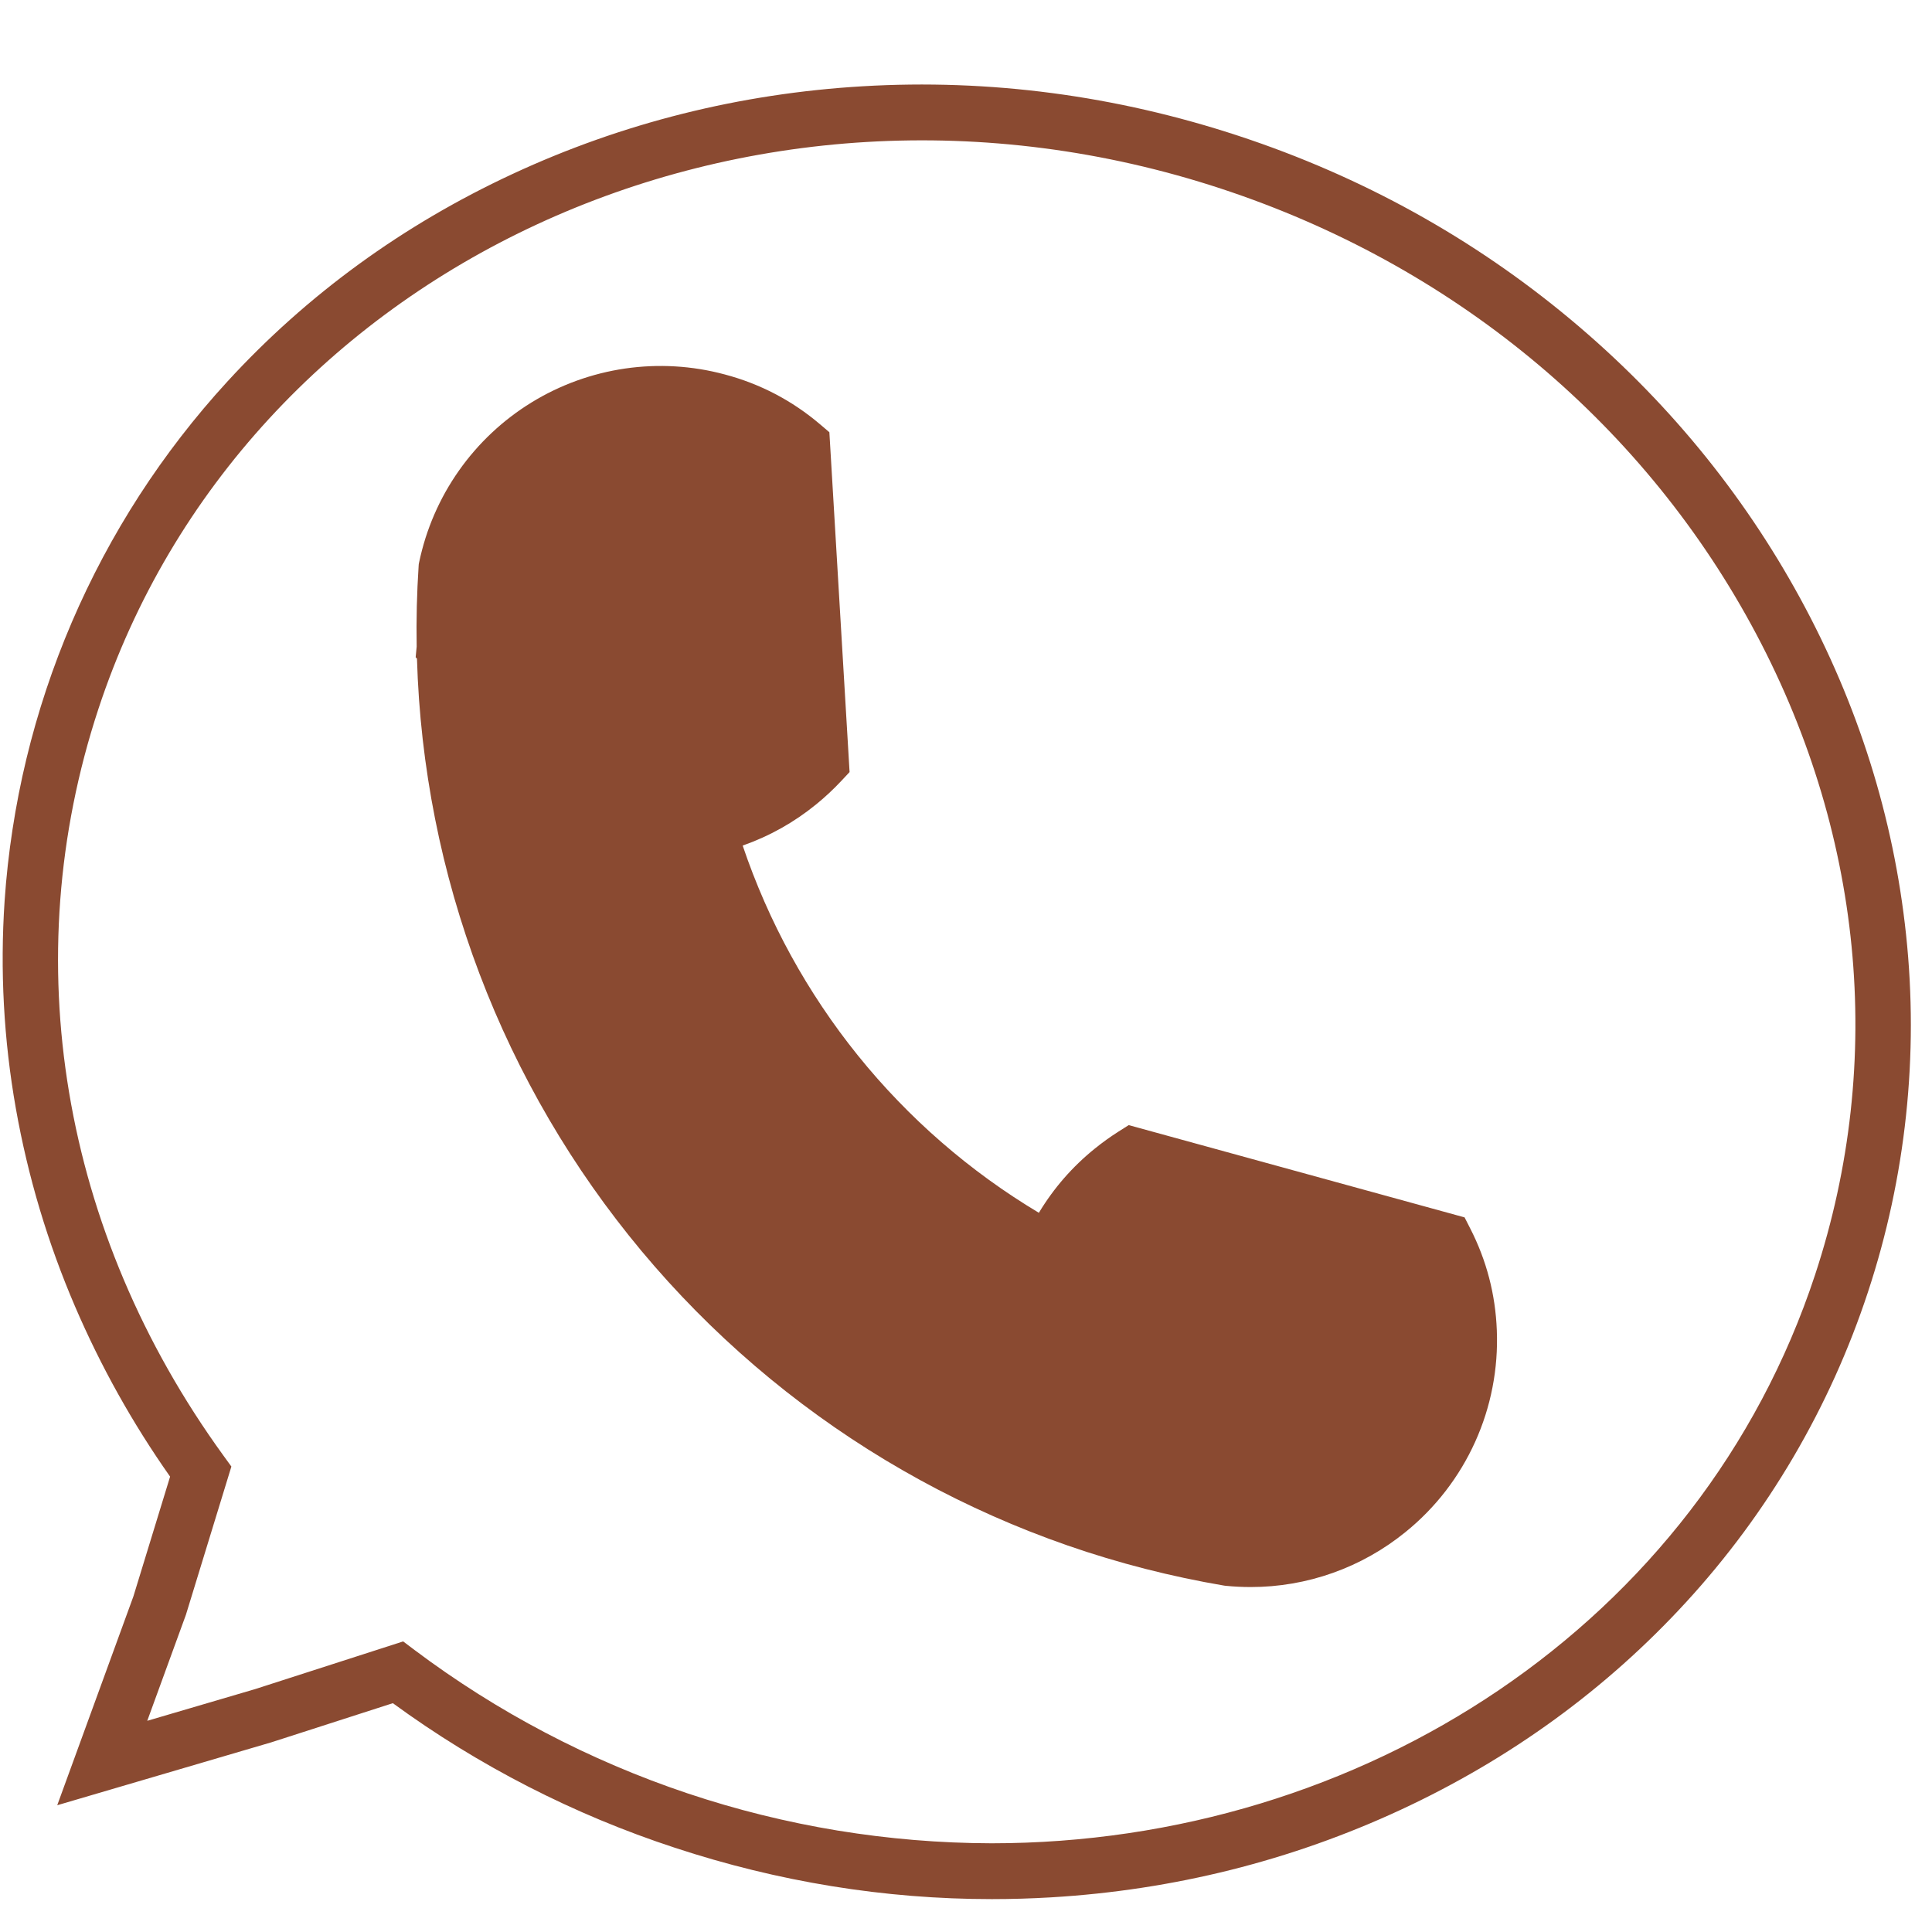 <svg xmlns="http://www.w3.org/2000/svg" xmlns:xlink="http://www.w3.org/1999/xlink" width="500" zoomAndPan="magnify" viewBox="0 0 375 375" height="500" preserveAspectRatio="xMidYMid meet" version="1.0"><defs><clipPath id="d64319200d"><path d="M 0 16 L 371 16 L 371 368.578 L 0 368.578 Z M 0 16 " clip-rule="nonzero"/></clipPath></defs><g clip-path="url(#d64319200d)"><path fill="#8a4a31" d="M 192.516 368.617 C 171.75 368.617 151.098 365.273 130.969 358.641 C 121.172 355.43 111.684 351.469 102.508 346.766 C 93.332 342.062 84.578 336.668 76.25 330.586 L 52.652 338.188 L 11.109 350.395 L 25.895 309.852 L 33.016 286.613 C 25.723 276.25 19.578 265.246 14.574 253.602 C 9.258 241.223 5.426 228.402 3.074 215.137 C 0.719 201.797 -0.008 188.367 0.895 174.852 C 1.211 170.203 1.723 165.574 2.434 160.969 C 3.141 156.363 4.039 151.793 5.133 147.262 C 6.227 142.73 7.508 138.254 8.977 133.832 C 10.449 129.41 12.102 125.059 13.938 120.773 C 15.777 116.492 17.789 112.293 19.98 108.18 C 22.172 104.066 24.535 100.051 27.062 96.137 C 29.594 92.223 32.285 88.422 35.137 84.734 C 37.984 81.051 40.984 77.488 44.137 74.055 C 59.586 57.207 78.215 43.645 99.508 33.758 C 120.77 23.879 143.617 18.156 167.422 16.746 C 192.039 15.285 216.613 18.527 240.445 26.383 C 264.281 34.234 285.965 46.234 304.895 62.043 C 323.195 77.328 338.168 95.512 349.395 116.09 C 360.637 136.703 367.555 158.68 369.965 181.41 C 370.586 187.242 370.895 193.09 370.895 198.953 C 370.895 204.816 370.582 210.664 369.961 216.492 C 369.34 222.324 368.41 228.105 367.176 233.836 C 365.941 239.566 364.406 245.219 362.57 250.785 C 360.734 256.355 358.613 261.812 356.199 267.156 C 353.785 272.496 351.094 277.699 348.129 282.758 C 345.16 287.812 341.938 292.699 338.453 297.414 C 334.965 302.133 331.242 306.648 327.277 310.969 C 311.828 327.816 293.199 341.375 271.906 351.266 C 250.645 361.141 227.797 366.867 203.996 368.277 C 200.168 368.504 196.34 368.617 192.516 368.617 Z M 78.254 318.598 L 80.492 320.285 C 84.496 323.293 88.617 326.133 92.852 328.809 C 97.082 331.484 101.418 333.984 105.852 336.312 C 110.285 338.641 114.805 340.785 119.41 342.75 C 124.016 344.715 128.691 346.496 133.441 348.086 C 138.188 349.676 142.992 351.074 147.852 352.277 C 152.715 353.48 157.613 354.492 162.555 355.305 C 167.496 356.113 172.465 356.727 177.453 357.141 C 182.445 357.555 187.441 357.77 192.449 357.781 C 264.309 357.781 329.957 315.266 352.316 247.406 C 366.012 205.836 361.609 161.035 339.914 121.262 C 318.156 81.375 281.633 51.32 237.066 36.637 C 145.195 6.367 47.418 51.664 19.098 137.613 C 3.059 186.297 11.891 239.098 43.332 282.477 L 44.91 284.656 L 36.09 313.418 L 28.582 334.008 L 49.539 327.848 Z M 78.254 318.598 " fill-opacity="1" fill-rule="nonzero"/></g><path fill="#8a4a31" d="M 101.484 85.918 C 102.438 85.145 103.422 84.418 104.438 83.73 C 105.457 83.043 106.5 82.402 107.57 81.805 C 108.641 81.211 109.738 80.66 110.855 80.16 C 111.977 79.656 113.113 79.207 114.273 78.801 C 115.43 78.398 116.605 78.047 117.793 77.746 C 118.98 77.445 120.18 77.195 121.391 76.996 C 122.602 76.801 123.82 76.652 125.043 76.562 C 126.266 76.469 127.488 76.43 128.715 76.445 C 129.941 76.457 131.164 76.523 132.387 76.645 C 133.605 76.762 134.82 76.934 136.023 77.16 C 137.23 77.383 138.426 77.66 139.605 77.988 C 140.789 78.312 141.953 78.691 143.102 79.121 C 144.25 79.551 145.379 80.027 146.488 80.555 C 147.594 81.078 148.68 81.652 149.734 82.273 C 150.793 82.891 151.824 83.555 152.824 84.266 C 153.824 84.973 154.793 85.727 155.73 86.52 L 159.375 147.867 C 158.008 149.328 156.547 150.688 154.992 151.949 C 152.426 154.035 149.652 155.797 146.668 157.234 C 143.688 158.672 140.582 159.742 137.348 160.449 C 138.621 164.801 140.102 169.078 141.793 173.281 C 143.488 177.488 145.383 181.598 147.48 185.613 C 149.582 189.633 151.871 193.535 154.355 197.328 C 156.84 201.117 159.508 204.777 162.352 208.305 C 165.199 211.832 168.211 215.211 171.395 218.438 C 174.574 221.668 177.902 224.734 181.387 227.633 C 184.871 230.535 188.488 233.254 192.238 235.797 C 195.992 238.34 199.859 240.695 203.844 242.855 C 205.203 239.793 206.906 236.934 208.945 234.273 C 210.984 231.617 213.309 229.234 215.914 227.129 C 217.207 226.082 218.555 225.113 219.957 224.223 L 280.547 240.871 C 281.41 242.562 282.152 244.301 282.781 246.094 C 283.406 247.887 283.91 249.711 284.293 251.57 C 284.676 253.43 284.934 255.305 285.066 257.199 C 285.195 259.094 285.199 260.988 285.078 262.879 C 284.957 264.773 284.707 266.652 284.332 268.512 C 283.961 270.375 283.465 272.203 282.844 273.996 C 282.227 275.789 281.488 277.535 280.637 279.23 C 279.785 280.926 278.824 282.559 277.75 284.125 C 276.68 285.691 275.508 287.18 274.238 288.59 C 272.969 290 271.609 291.32 270.16 292.547 C 268.715 293.777 267.191 294.902 265.594 295.926 C 263.996 296.949 262.336 297.863 260.617 298.664 C 258.895 299.465 257.129 300.148 255.316 300.715 C 253.504 301.277 251.664 301.719 249.793 302.039 C 247.922 302.355 246.035 302.551 244.141 302.613 C 242.242 302.68 240.352 302.621 238.461 302.434 C 235.953 302.008 233.457 301.531 230.973 301 C 228.473 300.469 225.984 299.883 223.512 299.246 C 221.035 298.605 218.578 297.918 216.129 297.176 C 213.684 296.438 211.258 295.645 208.844 294.805 C 206.43 293.961 204.039 293.07 201.664 292.125 C 199.289 291.184 196.934 290.191 194.602 289.148 C 192.266 288.109 189.957 287.02 187.668 285.879 C 185.383 284.742 183.117 283.559 180.879 282.324 C 178.641 281.09 176.43 279.812 174.246 278.484 C 172.062 277.16 169.906 275.789 167.781 274.371 C 165.652 272.957 163.555 271.496 161.492 269.992 C 159.426 268.488 157.391 266.941 155.391 265.352 C 153.391 263.766 151.422 262.133 149.492 260.461 C 147.559 258.789 145.66 257.078 143.801 255.328 C 141.938 253.578 140.117 251.789 138.332 249.961 C 136.543 248.133 134.797 246.27 133.09 244.367 C 131.383 242.469 129.715 240.531 128.09 238.562 C 126.461 236.59 124.879 234.586 123.336 232.551 C 121.793 230.512 120.293 228.445 118.836 226.344 C 117.383 224.246 115.969 222.113 114.602 219.957 C 113.238 217.797 111.914 215.609 110.641 213.395 C 109.367 211.18 108.137 208.941 106.957 206.676 C 105.777 204.41 104.641 202.121 103.559 199.809 C 102.473 197.492 101.438 195.16 100.449 192.801 C 99.461 190.445 98.523 188.07 97.637 185.672 C 96.75 183.277 95.91 180.863 95.125 178.43 C 94.34 176 93.602 173.555 92.918 171.094 C 92.234 168.629 91.605 166.156 91.023 163.668 C 90.441 161.18 89.914 158.68 89.441 156.168 C 88.965 153.656 88.543 151.137 88.172 148.609 C 87.801 146.082 87.484 143.547 87.223 141.004 C 86.957 138.465 86.75 135.918 86.59 133.367 C 86.434 130.816 86.332 128.266 86.281 125.711 C 86.277 125.703 86.277 125.699 86.277 125.695 C 86.18 120.539 86.301 115.387 86.641 110.238 C 87.137 107.859 87.828 105.543 88.719 103.285 C 89.613 101.027 90.691 98.863 91.953 96.789 C 93.219 94.719 94.652 92.77 96.254 90.945 C 97.852 89.117 99.598 87.445 101.484 85.918 Z M 101.484 85.918 " fill-opacity="1" fill-rule="nonzero"/><path fill="#8a4a31" d="M 242.75 308.043 C 241.148 308.043 239.543 307.965 237.926 307.805 L 237.746 307.785 L 237.562 307.758 C 235.023 307.328 232.426 306.832 229.848 306.281 C 227.293 305.738 224.754 305.145 222.223 304.496 C 219.695 303.848 217.184 303.148 214.684 302.395 C 212.184 301.645 209.699 300.84 207.234 299.984 C 204.77 299.129 202.324 298.219 199.895 297.262 C 197.469 296.305 195.059 295.297 192.676 294.238 C 190.289 293.18 187.926 292.074 185.586 290.918 C 183.246 289.762 180.93 288.559 178.641 287.305 C 176.352 286.051 174.09 284.75 171.852 283.406 C 169.617 282.059 167.41 280.664 165.234 279.227 C 163.055 277.789 160.91 276.305 158.793 274.777 C 156.676 273.246 154.594 271.676 152.543 270.062 C 150.492 268.445 148.477 266.789 146.496 265.09 C 144.516 263.391 142.57 261.652 140.66 259.871 C 138.75 258.09 136.879 256.273 135.047 254.414 C 133.215 252.559 131.418 250.66 129.664 248.73 C 127.91 246.797 126.199 244.828 124.523 242.824 C 122.852 240.82 121.223 238.785 119.637 236.711 C 118.047 234.641 116.504 232.535 115.004 230.398 C 113.504 228.266 112.051 226.098 110.641 223.902 C 109.23 221.703 107.867 219.48 106.551 217.227 C 105.23 214.973 103.961 212.691 102.742 210.387 C 101.52 208.082 100.344 205.75 99.219 203.395 C 98.094 201.039 97.02 198.66 95.992 196.262 C 94.969 193.863 93.992 191.441 93.066 189 C 92.141 186.562 91.266 184.102 90.445 181.625 C 89.621 179.148 88.852 176.656 88.129 174.148 C 87.41 171.637 86.746 169.113 86.129 166.578 C 85.516 164.043 84.957 161.492 84.449 158.934 C 83.941 156.371 83.484 153.801 83.086 151.223 C 82.684 148.645 82.336 146.059 82.043 143.465 C 81.75 140.871 81.512 138.273 81.324 135.668 C 81.141 133.066 81.012 130.461 80.934 127.852 L 80.68 127.574 L 80.875 125.492 C 80.785 120.309 80.914 115.059 81.254 109.883 L 81.281 109.504 L 81.355 109.137 C 81.688 107.547 82.102 105.977 82.59 104.426 C 83.082 102.879 83.652 101.359 84.297 99.867 C 84.945 98.379 85.664 96.922 86.457 95.504 C 87.254 94.09 88.117 92.715 89.051 91.387 C 89.984 90.055 90.984 88.777 92.051 87.551 C 93.113 86.32 94.238 85.152 95.422 84.039 C 96.605 82.926 97.84 81.875 99.133 80.887 C 100.422 79.898 101.758 78.98 103.145 78.129 C 104.527 77.277 105.949 76.5 107.414 75.793 C 108.879 75.086 110.371 74.457 111.898 73.902 C 113.426 73.348 114.98 72.875 116.555 72.477 C 118.129 72.082 119.723 71.766 121.332 71.531 C 122.938 71.297 124.555 71.148 126.176 71.078 C 127.801 71.008 129.422 71.02 131.043 71.117 C 132.668 71.211 134.281 71.391 135.883 71.648 C 137.488 71.91 139.074 72.25 140.645 72.672 C 147.574 74.508 153.766 77.754 159.227 82.402 L 160.98 83.895 L 164.902 149.859 L 163.316 151.555 C 161.781 153.195 160.141 154.727 158.395 156.145 C 154.109 159.633 149.363 162.293 144.152 164.125 C 145.398 167.816 146.809 171.449 148.375 175.02 C 149.941 178.586 151.664 182.082 153.543 185.5 C 155.418 188.914 157.441 192.242 159.613 195.48 C 161.781 198.719 164.09 201.855 166.539 204.891 C 168.984 207.926 171.562 210.848 174.27 213.652 C 176.973 216.461 179.797 219.145 182.742 221.699 C 185.684 224.258 188.734 226.68 191.891 228.969 C 195.047 231.258 198.297 233.398 201.645 235.402 C 204.535 230.605 208.156 226.449 212.516 222.934 C 213.969 221.758 215.484 220.668 217.062 219.664 L 219.082 218.383 L 284.273 236.293 L 285.355 238.414 C 288.539 244.629 290.262 251.227 290.531 258.203 C 290.605 260.059 290.574 261.914 290.434 263.77 C 290.293 265.621 290.047 267.461 289.691 269.285 C 289.34 271.113 288.879 272.91 288.316 274.68 C 287.75 276.453 287.086 278.184 286.32 279.879 C 285.555 281.574 284.691 283.215 283.734 284.809 C 282.777 286.402 281.73 287.934 280.594 289.406 C 279.457 290.879 278.238 292.277 276.941 293.605 C 275.641 294.938 274.27 296.184 272.824 297.355 C 270.715 299.07 268.477 300.598 266.105 301.93 C 263.738 303.266 261.273 304.387 258.711 305.297 C 256.148 306.207 253.527 306.895 250.848 307.355 C 248.168 307.816 245.469 308.047 242.75 308.043 Z M 239.176 297.078 C 239.973 297.152 240.773 297.203 241.574 297.227 C 242.375 297.25 243.176 297.246 243.977 297.219 C 244.777 297.191 245.578 297.137 246.375 297.055 C 247.172 296.977 247.965 296.867 248.758 296.738 C 249.547 296.605 250.332 296.449 251.113 296.266 C 251.895 296.082 252.668 295.875 253.434 295.645 C 254.199 295.41 254.957 295.152 255.711 294.871 C 256.461 294.59 257.199 294.285 257.93 293.953 C 258.66 293.625 259.379 293.273 260.086 292.895 C 260.797 292.52 261.488 292.121 262.172 291.699 C 262.852 291.277 263.52 290.836 264.172 290.371 C 264.828 289.906 265.465 289.422 266.086 288.914 C 266.707 288.41 267.312 287.883 267.898 287.336 C 268.488 286.793 269.055 286.23 269.605 285.648 C 270.16 285.066 270.691 284.465 271.203 283.852 C 271.715 283.234 272.207 282.602 272.676 281.953 C 273.148 281.305 273.598 280.641 274.027 279.965 C 274.453 279.285 274.859 278.598 275.246 277.895 C 275.629 277.188 275.988 276.473 276.324 275.746 C 276.664 275.02 276.977 274.281 277.266 273.535 C 277.555 272.789 277.82 272.031 278.062 271.266 C 278.301 270.504 278.516 269.73 278.707 268.953 C 278.898 268.176 279.062 267.391 279.203 266.602 C 279.344 265.812 279.457 265.02 279.543 264.223 C 279.633 263.426 279.695 262.629 279.73 261.828 C 279.77 261.027 279.777 260.227 279.766 259.426 C 279.75 258.621 279.707 257.824 279.641 257.023 C 279.574 256.227 279.48 255.43 279.363 254.637 C 279.242 253.844 279.098 253.055 278.93 252.273 C 278.758 251.488 278.562 250.715 278.344 249.941 C 278.125 249.172 277.879 248.41 277.609 247.656 C 277.34 246.898 277.047 246.152 276.73 245.418 L 220.93 230.09 C 220.379 230.488 219.84 230.898 219.316 231.324 C 214.691 235.047 211.18 239.621 208.777 245.047 L 206.41 250.375 L 201.277 247.605 C 197.137 245.359 193.117 242.914 189.215 240.273 C 185.316 237.629 181.555 234.801 177.938 231.785 C 174.316 228.77 170.852 225.586 167.547 222.227 C 164.242 218.871 161.109 215.359 158.152 211.695 C 155.195 208.027 152.422 204.223 149.84 200.285 C 147.258 196.344 144.875 192.285 142.695 188.109 C 140.512 183.938 138.543 179.664 136.781 175.293 C 135.023 170.922 133.484 166.477 132.164 161.953 L 130.555 156.41 L 136.195 155.176 C 141.922 153.93 147.055 151.457 151.594 147.754 C 152.363 147.129 153.113 146.473 153.84 145.781 L 150.48 89.23 C 146.672 86.367 142.461 84.324 137.855 83.105 C 136.445 82.73 135.016 82.438 133.574 82.23 C 132.129 82.023 130.676 81.898 129.219 81.863 C 127.762 81.824 126.305 81.875 124.852 82.008 C 123.398 82.145 121.957 82.363 120.531 82.664 C 119.105 82.969 117.699 83.355 116.316 83.824 C 114.938 84.293 113.586 84.84 112.27 85.465 C 110.953 86.094 109.676 86.797 108.441 87.574 C 107.207 88.352 106.02 89.195 104.887 90.113 C 103.266 91.43 101.766 92.871 100.387 94.438 C 99.008 96.004 97.77 97.676 96.676 99.453 C 95.578 101.23 94.637 103.086 93.855 105.02 C 93.07 106.953 92.453 108.941 92.004 110.98 C 91.719 115.473 91.602 120.02 91.66 124.523 L 91.68 125.609 C 92.422 165.422 106.102 202.863 131.238 233.883 C 156.738 265.352 192.559 287.312 232.094 295.719 C 234.465 296.223 236.844 296.68 239.176 297.078 Z M 239.176 297.078 " fill-opacity="1" fill-rule="nonzero"/></svg>
